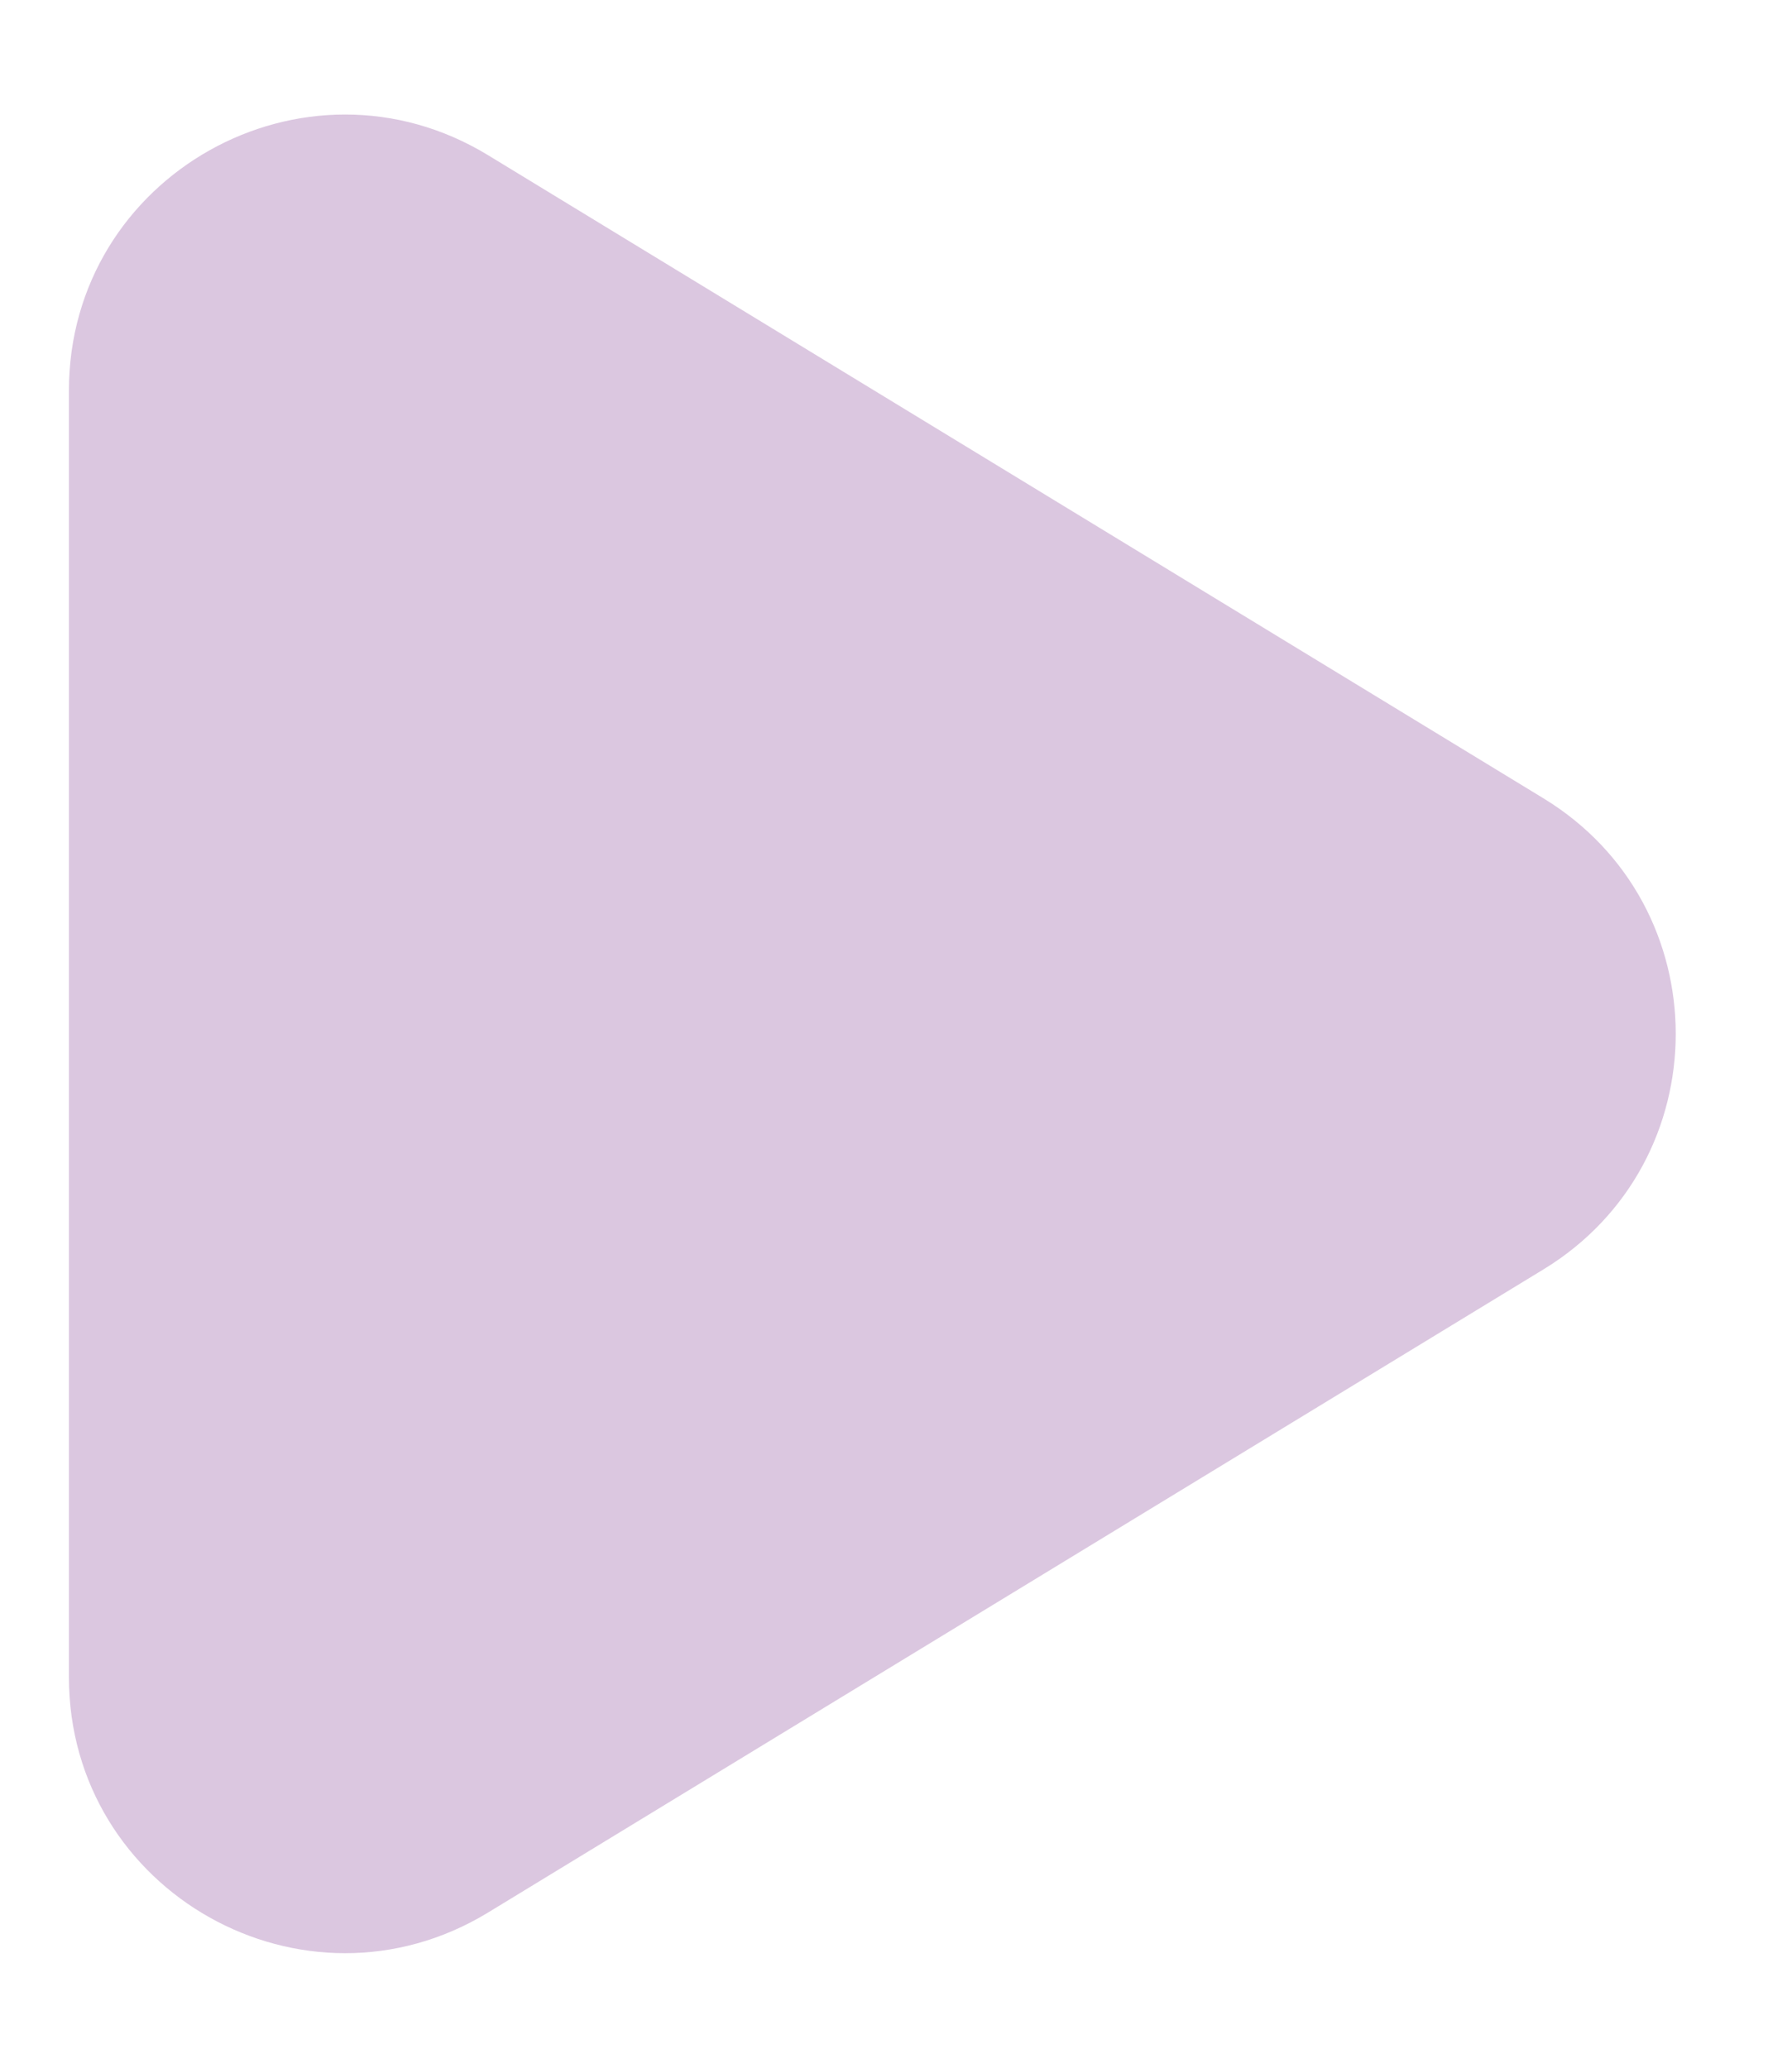 <?xml version="1.0" encoding="UTF-8"?> <svg xmlns="http://www.w3.org/2000/svg" viewBox="0 0 13 15" fill="none"><path d="M11.198 5.792C12.476 6.572 12.476 8.428 11.198 9.208L3.541 13.874C2.208 14.686 0.5 13.727 0.5 12.166L0.5 2.834C0.5 1.273 2.208 0.314 3.541 1.126L11.198 5.792Z" fill="#DBC7E0"></path></svg> 
